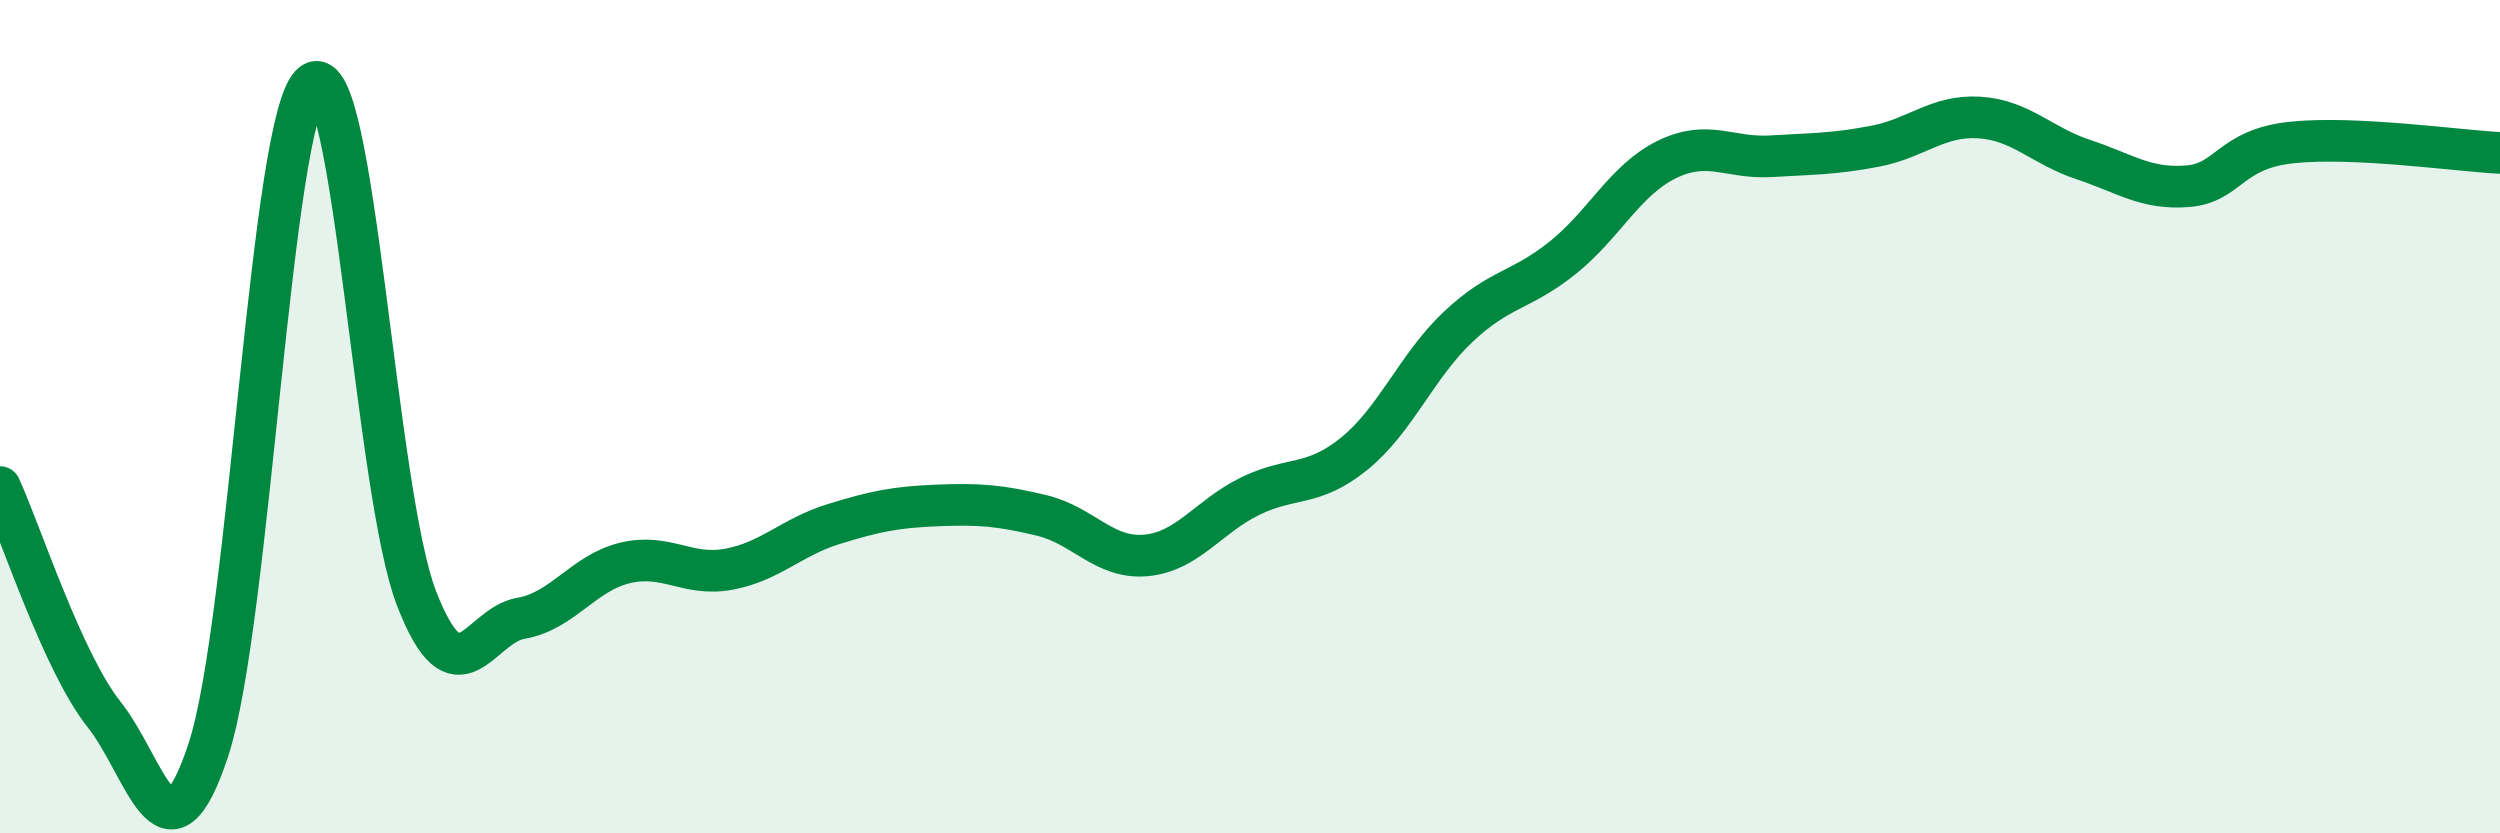 
    <svg width="60" height="20" viewBox="0 0 60 20" xmlns="http://www.w3.org/2000/svg">
      <path
        d="M 0,11.69 C 0.5,12.78 1.5,15.89 2.5,17.15 C 3.5,18.41 4,21.03 5,18 C 6,14.97 6.5,2.73 7.5,2 C 8.5,1.27 9,11.8 10,14.37 C 11,16.94 11.5,15.01 12.5,14.84 C 13.5,14.67 14,13.75 15,13.51 C 16,13.27 16.5,13.85 17.5,13.66 C 18.5,13.47 19,12.89 20,12.58 C 21,12.27 21.5,12.17 22.5,12.13 C 23.5,12.09 24,12.13 25,12.37 C 26,12.61 26.5,13.42 27.5,13.33 C 28.5,13.24 29,12.4 30,11.91 C 31,11.42 31.5,11.7 32.5,10.89 C 33.5,10.08 34,8.78 35,7.84 C 36,6.9 36.5,6.99 37.5,6.19 C 38.5,5.39 39,4.32 40,3.83 C 41,3.34 41.5,3.81 42.5,3.75 C 43.5,3.69 44,3.7 45,3.51 C 46,3.32 46.5,2.76 47.5,2.82 C 48.5,2.88 49,3.5 50,3.83 C 51,4.16 51.5,4.55 52.5,4.47 C 53.5,4.39 53.5,3.58 55,3.42 C 56.5,3.26 59,3.62 60,3.67L60 20L0 20Z"
        fill="#008740"
        opacity="0.1"
        stroke-linecap="round"
        stroke-linejoin="round"
      />
      <path
        d="M 0,11.69 C 0.5,12.78 1.5,15.89 2.5,17.15 C 3.5,18.41 4,21.03 5,18 C 6,14.97 6.5,2.73 7.5,2 C 8.5,1.27 9,11.8 10,14.37 C 11,16.94 11.5,15.01 12.5,14.84 C 13.5,14.67 14,13.75 15,13.51 C 16,13.27 16.5,13.85 17.5,13.66 C 18.5,13.47 19,12.89 20,12.58 C 21,12.27 21.5,12.17 22.5,12.13 C 23.5,12.09 24,12.13 25,12.37 C 26,12.61 26.5,13.42 27.5,13.33 C 28.5,13.24 29,12.4 30,11.91 C 31,11.42 31.5,11.7 32.5,10.89 C 33.5,10.08 34,8.78 35,7.84 C 36,6.9 36.5,6.99 37.5,6.19 C 38.5,5.39 39,4.32 40,3.83 C 41,3.34 41.5,3.81 42.5,3.75 C 43.5,3.69 44,3.7 45,3.51 C 46,3.32 46.5,2.76 47.5,2.82 C 48.5,2.88 49,3.5 50,3.83 C 51,4.16 51.5,4.55 52.5,4.47 C 53.5,4.39 53.5,3.58 55,3.42 C 56.5,3.26 59,3.62 60,3.67"
        stroke="#008740"
        stroke-width="1"
        fill="none"
        stroke-linecap="round"
        stroke-linejoin="round"
      />
    </svg>
  